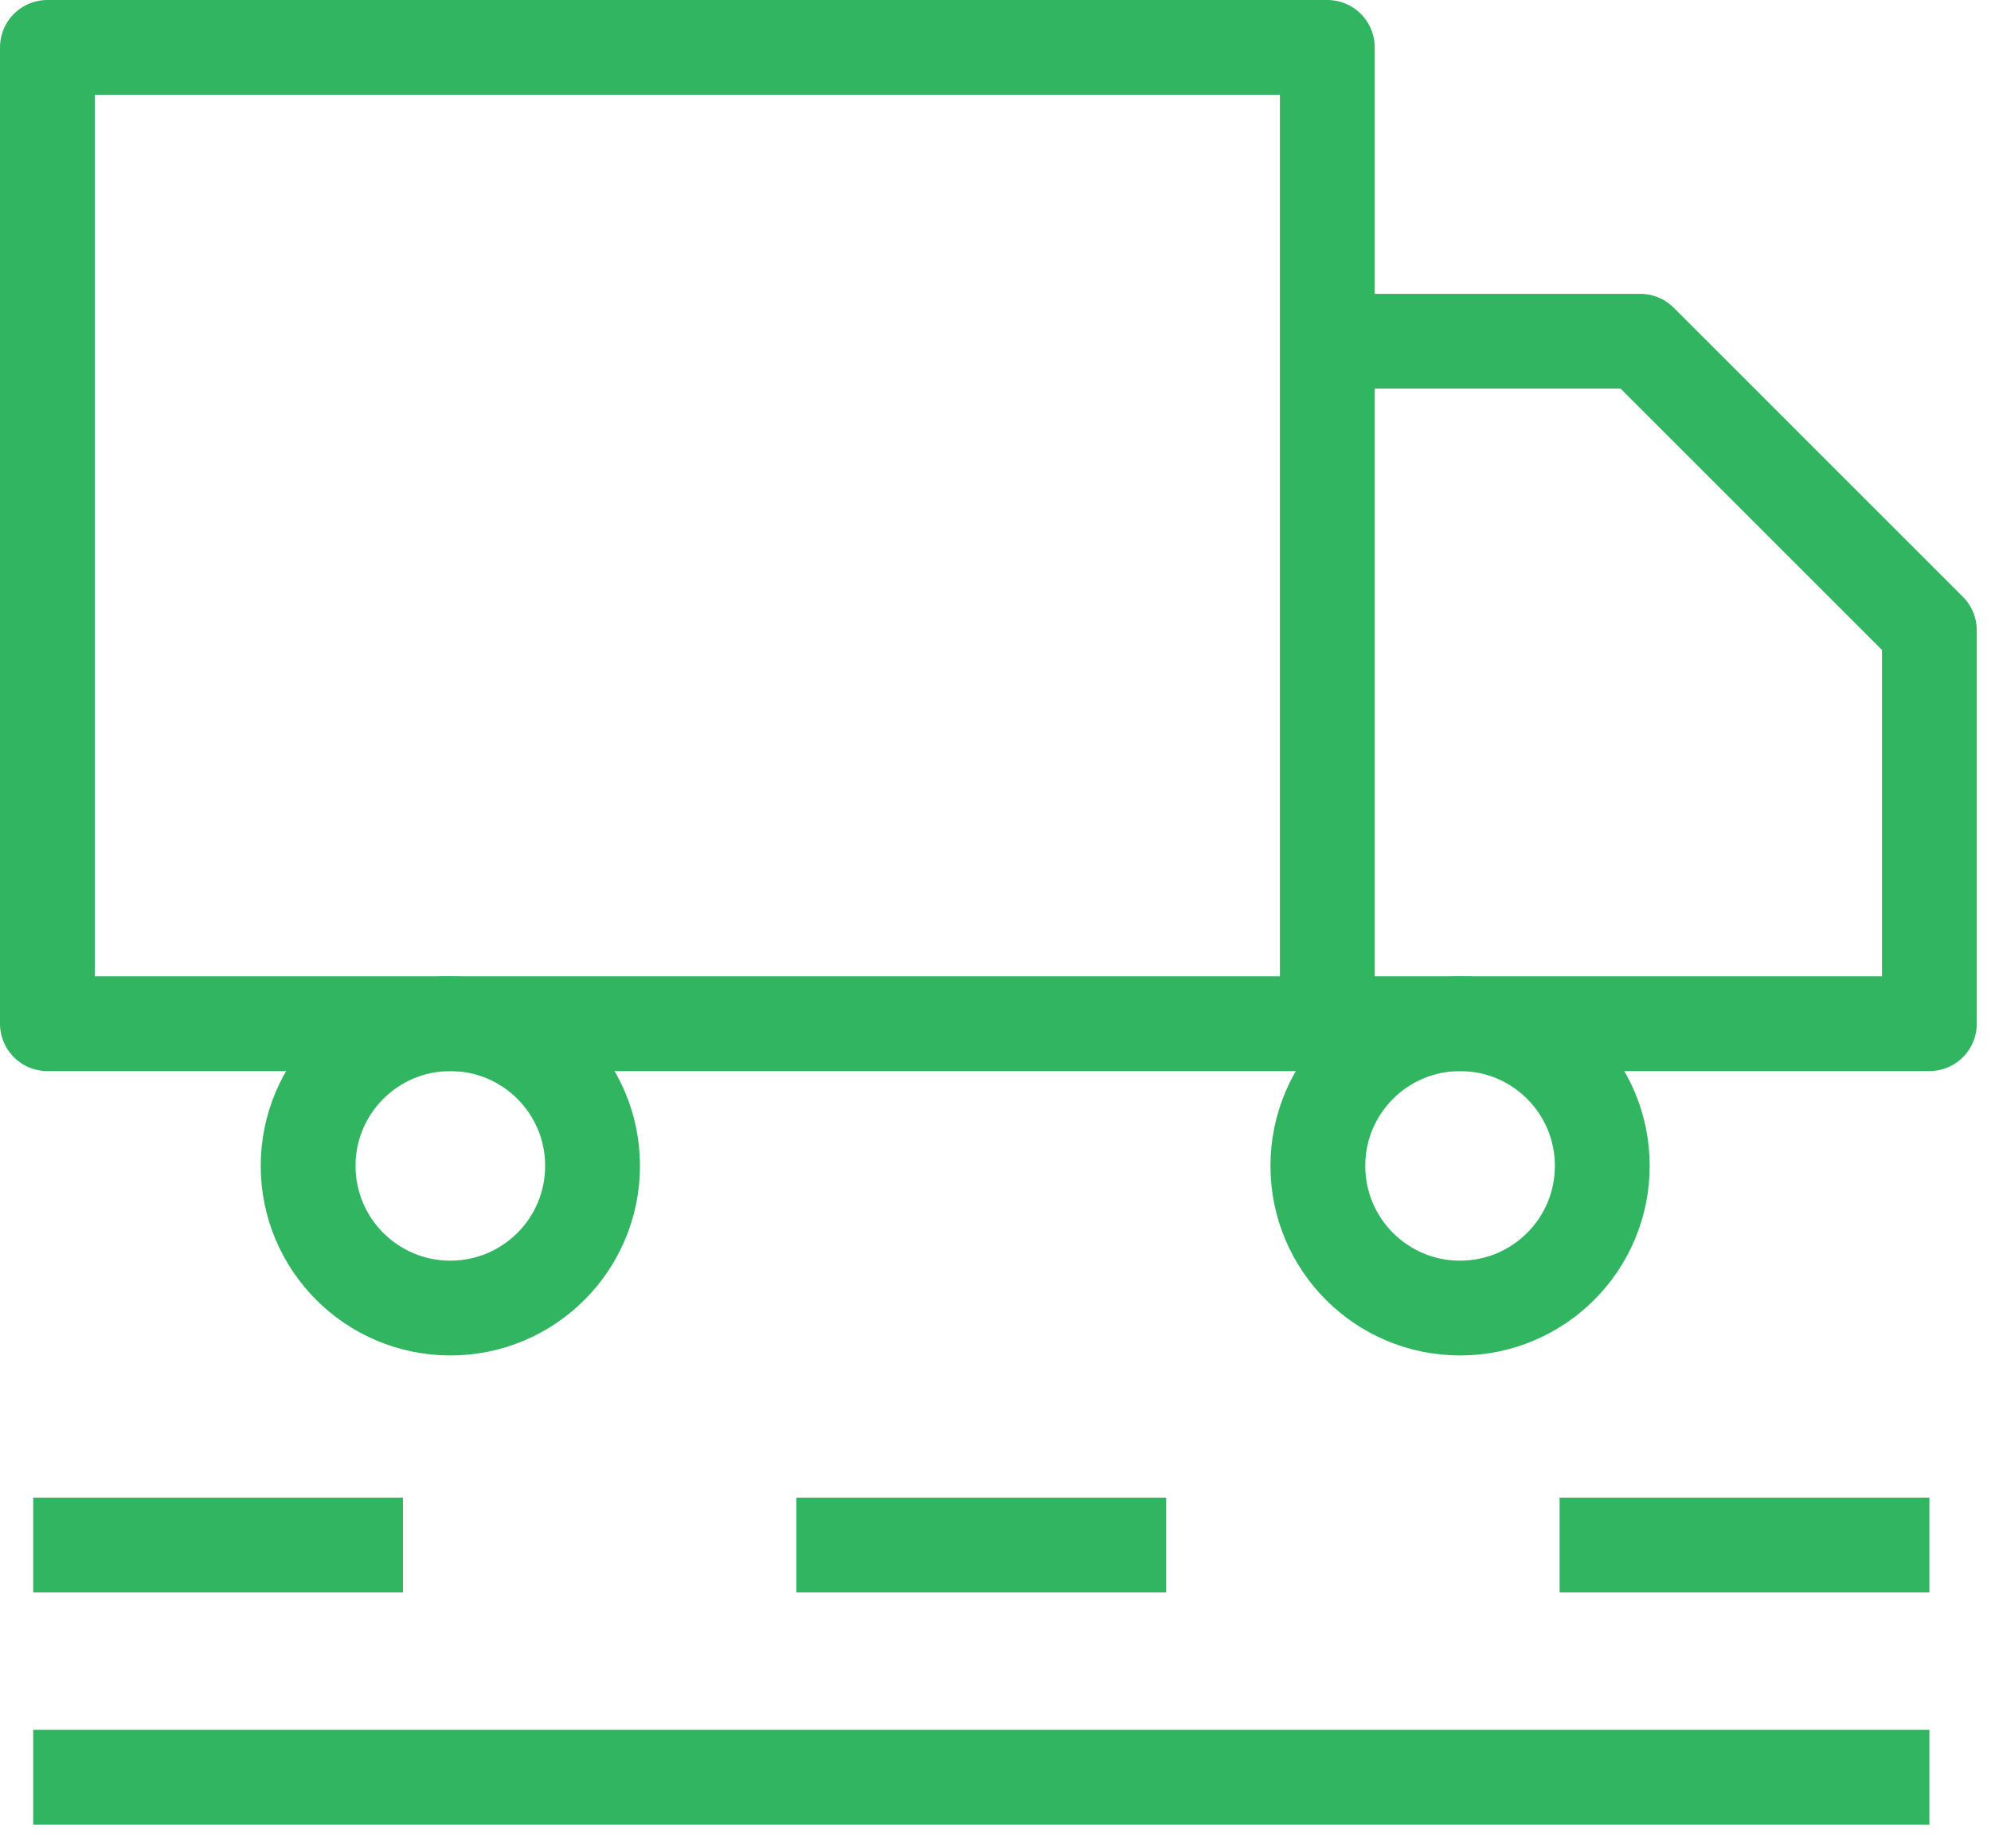 <svg width="42" height="39" viewBox="0 0 42 39" fill="none" xmlns="http://www.w3.org/2000/svg">
<g clip-path="url(#clip0)">
<path d="M0.7 37.5H40.7" stroke="#32B561" stroke-width="2" stroke-miterlimit="10" stroke-linejoin="round"/>
<path d="M0.7 32.6H8.5" stroke="#32B561" stroke-width="2" stroke-miterlimit="10" stroke-linejoin="round"/>
<path d="M16.8 32.6H24.6" stroke="#32B561" stroke-width="2" stroke-miterlimit="10" stroke-linejoin="round"/>
<path d="M32.9 32.6H40.7" stroke="#32B561" stroke-width="2" stroke-miterlimit="10" stroke-linejoin="round"/>
<path d="M30.8 27.6C32.457 27.6 33.8 26.257 33.8 24.6C33.8 22.943 32.457 21.6 30.8 21.6C29.143 21.6 27.8 22.943 27.8 24.6C27.8 26.257 29.143 27.6 30.8 27.6Z" stroke="#32B561" stroke-width="2" stroke-miterlimit="10" stroke-linejoin="round"/>
<path d="M9.5 27.6C11.157 27.6 12.5 26.257 12.5 24.6C12.5 22.943 11.157 21.6 9.5 21.6C7.843 21.6 6.5 22.943 6.5 24.6C6.5 26.257 7.843 27.6 9.5 27.6Z" stroke="#32B561" stroke-width="2" stroke-miterlimit="10" stroke-linejoin="round"/>
<path d="M28 1H1V21.6H28V1Z" stroke="#32B561" stroke-width="2" stroke-miterlimit="10" stroke-linejoin="round"/>
<path d="M28 21.6H40.7V13.3L34.6 7.2H28" stroke="#32B561" stroke-width="2" stroke-miterlimit="10" stroke-linejoin="round"/>
</g>
<defs>
<clipPath id="clip0">
<rect width="41.7" height="38.5" fill="white"/>
</clipPath>
</defs>
</svg>
